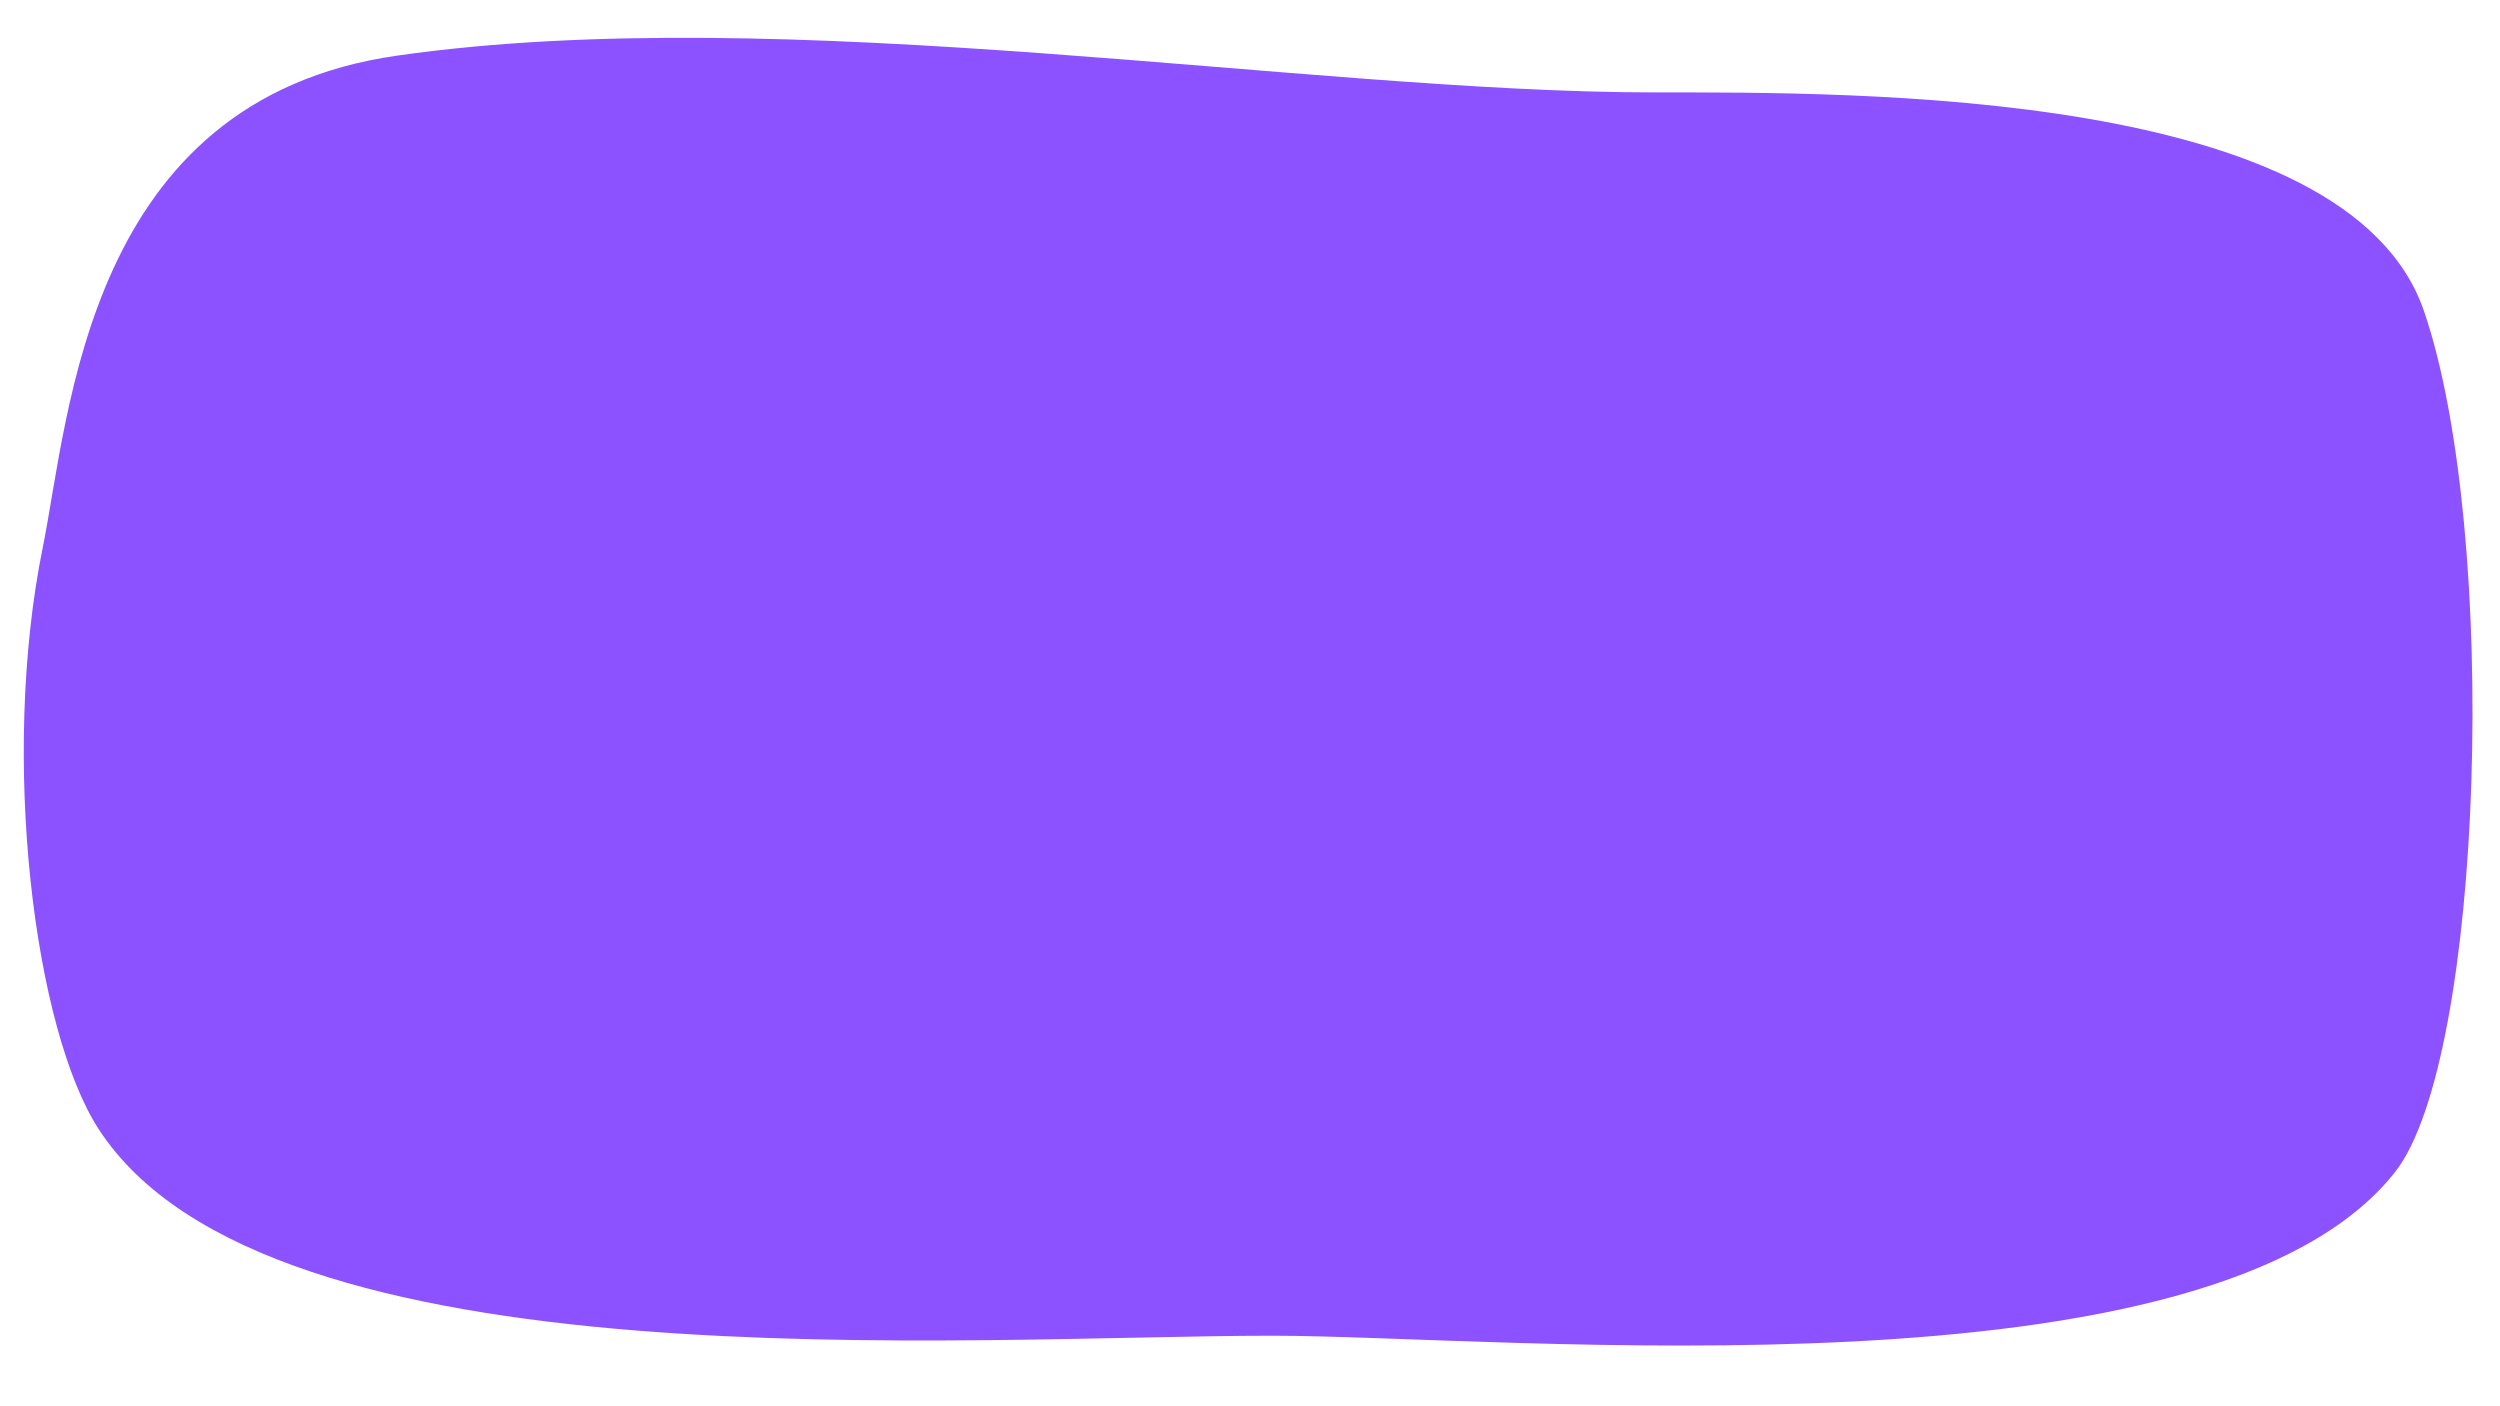 <?xml version="1.0" encoding="UTF-8" standalone="no"?><svg xmlns="http://www.w3.org/2000/svg" xmlns:xlink="http://www.w3.org/1999/xlink" fill="none" height="2620.3" preserveAspectRatio="xMidYMid meet" style="fill: none" version="1" viewBox="127.6 106.2 4660.0 2620.3" width="4660" zoomAndPan="magnify"><g id="change1_1"><path d="M867.671 209.901C288.408 292.865 257.505 879.037 207.18 1127.31C127.617 1519.82 191.436 2025.11 311.224 2210.44C626.513 2698.24 1933.86 2595.96 2498.64 2595.96C2934.03 2595.96 4248.01 2726.53 4591.8 2291.18C4757.73 2081.06 4787.57 1099.63 4645.84 685.84C4504.1 272.049 3588.93 278.465 3212.03 278.465C2561.9 278.465 1591.75 106.196 867.671 209.901Z" fill="#8c52ff"/></g></svg>